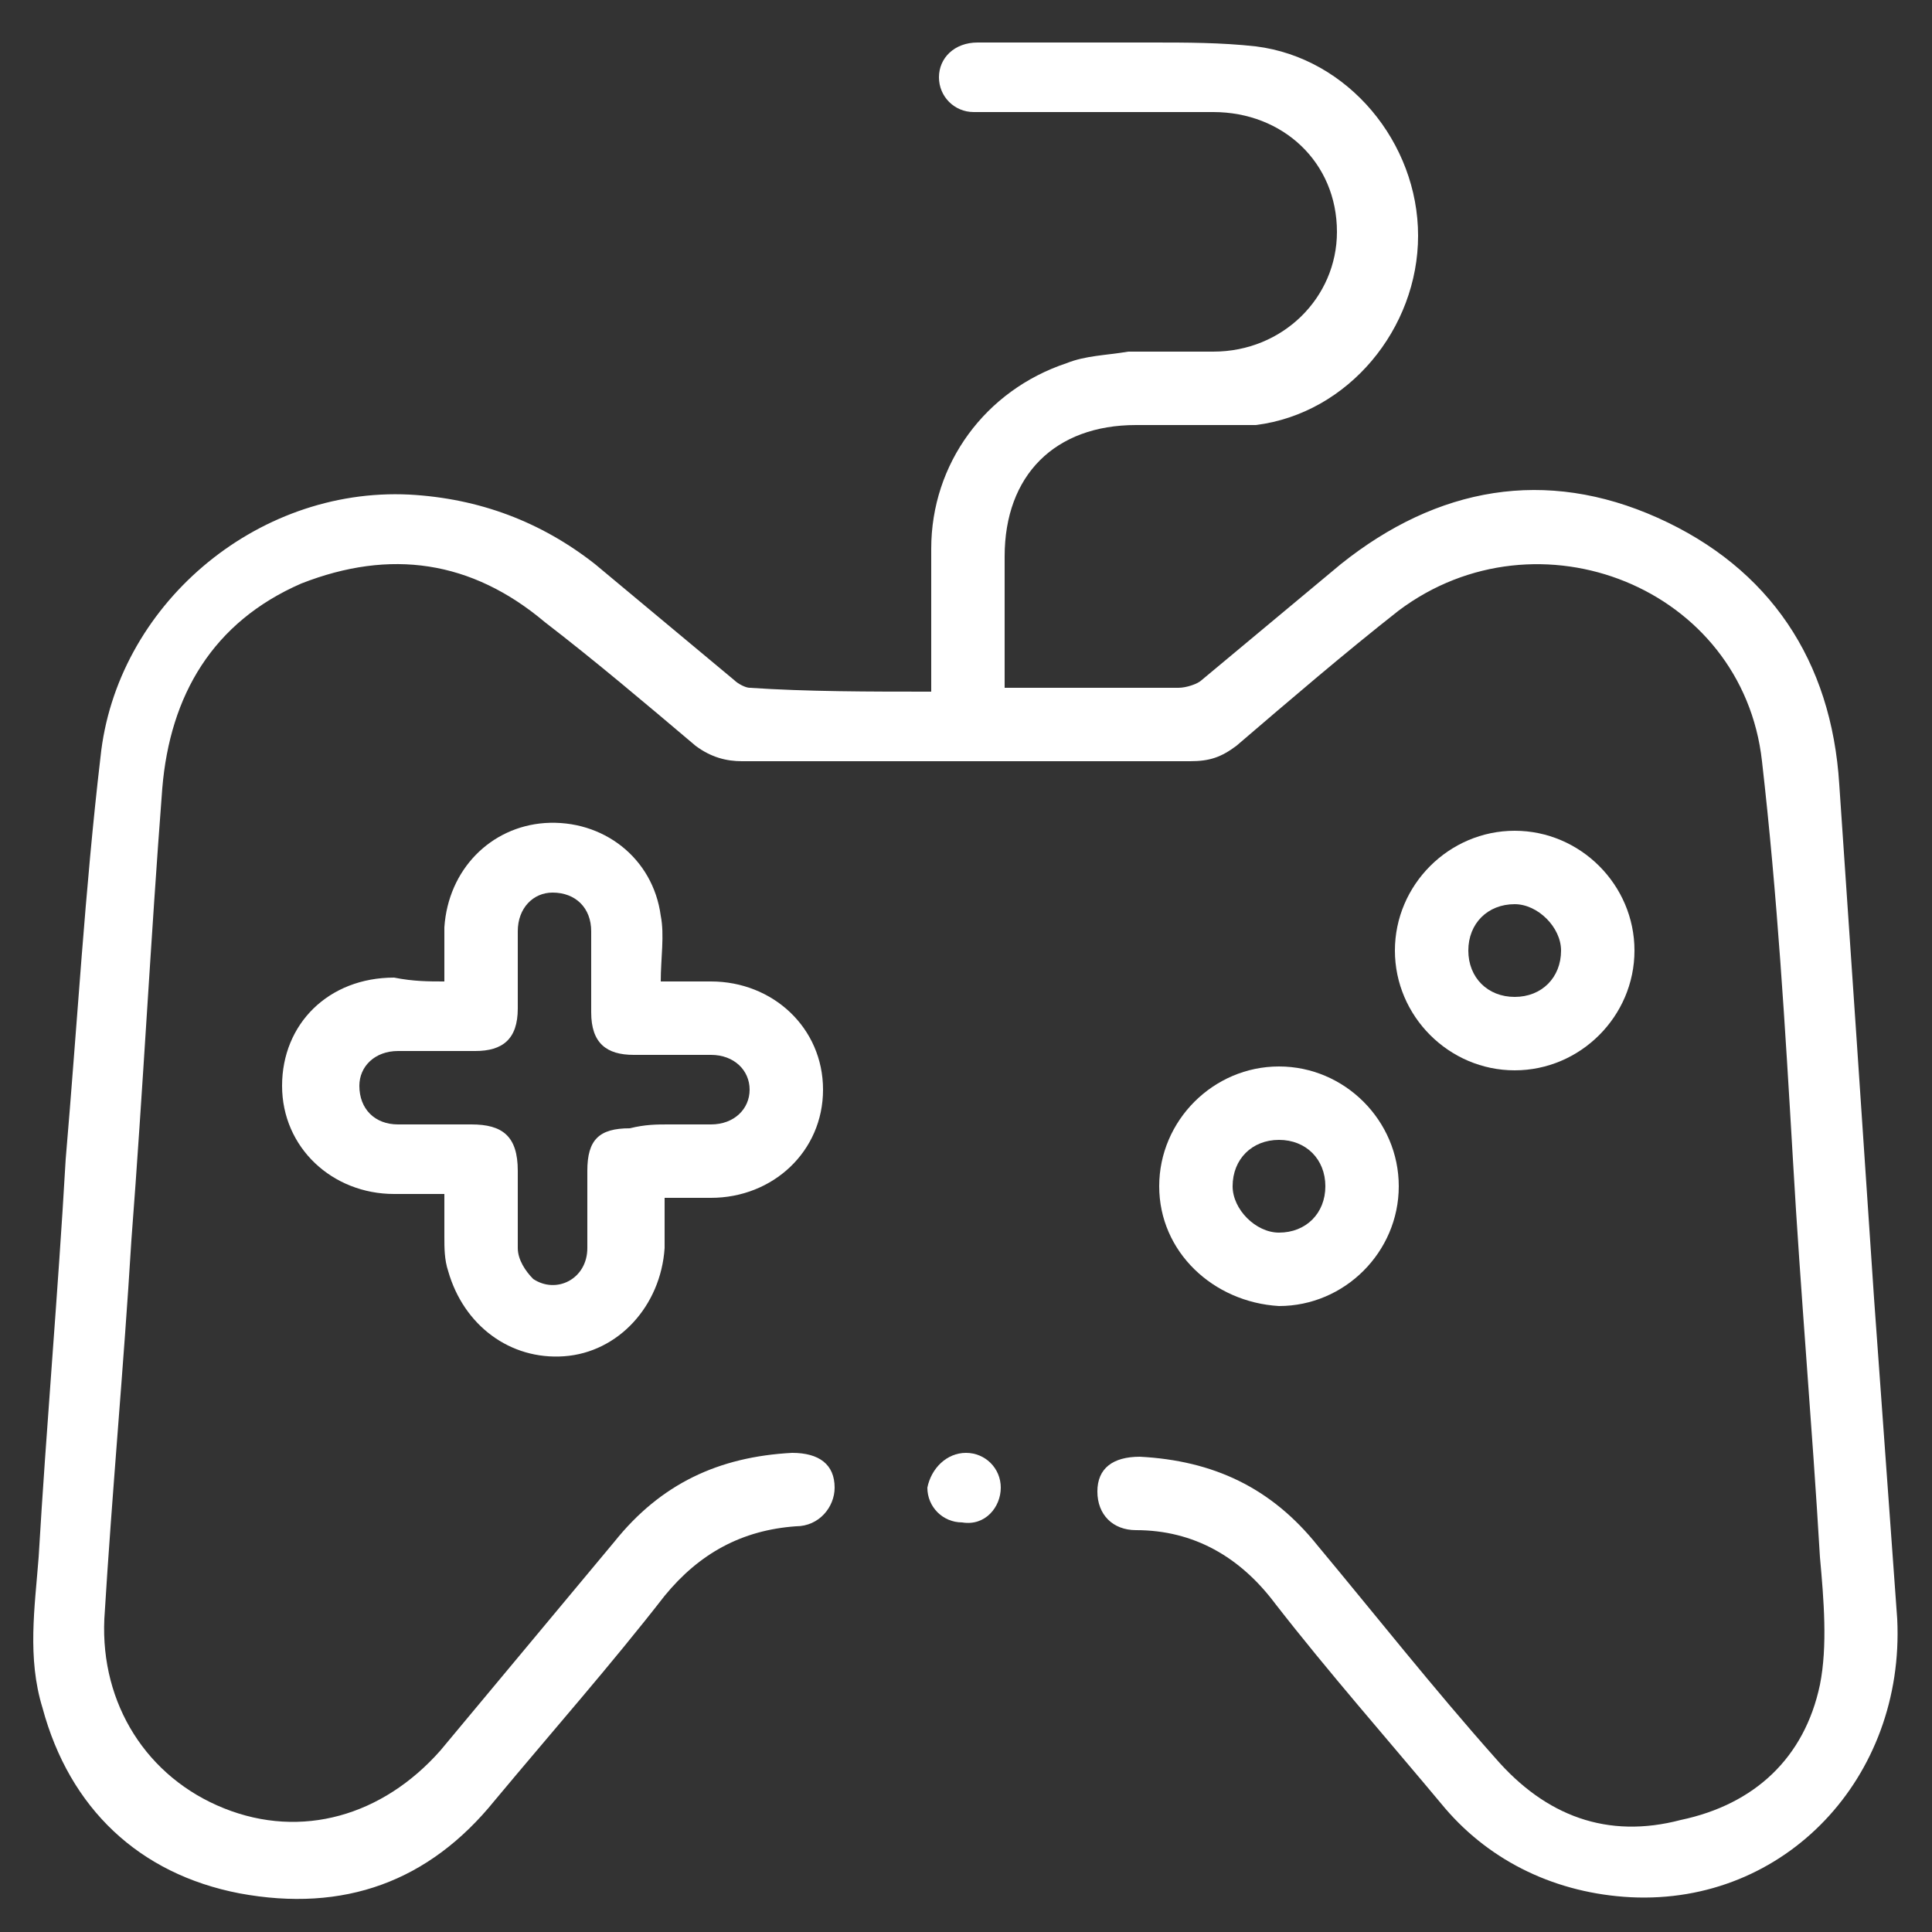 <?xml version="1.0" encoding="utf-8"?>
<!-- Generator: Adobe Illustrator 26.3.1, SVG Export Plug-In . SVG Version: 6.00 Build 0)  -->
<svg version="1.1" id="Layer_1" xmlns="http://www.w3.org/2000/svg" xmlns:xlink="http://www.w3.org/1999/xlink" x="0px" y="0px"
	 viewBox="0 0 50 50" style="enable-background:new 0 0 50 50;" xml:space="preserve">
<rect x="0" y="0" width="50" height="50" fill="#333333" stroke="none"/>
<style type="text/css">
	.st0{fill:#FFFFFF;}
</style>
<g>
	<path class="st0" d="M24.1,17.9c0-1.3,0-2.5,0-3.7c0-2.2,1.4-4.1,3.5-4.8c0.5-0.2,1-0.2,1.6-0.3c0.7,0,1.4,0,2.2,0
		c1.8,0,3.2-1.4,3.2-3.1c0-1.8-1.4-3.1-3.2-3.1c-1.9,0-3.9,0-5.8,0c-0.1,0-0.3,0-0.4,0c-0.5,0-0.9-0.4-0.9-0.9c0-0.5,0.4-0.9,1-0.9
		c1.5,0,3,0,4.5,0c0.9,0,1.8,0,2.7,0.1c2.4,0.3,4.2,2.5,4.2,4.9c0,2.4-1.8,4.6-4.2,4.9C31.3,11,30.3,11,29.4,11
		c-2.1,0-3.4,1.3-3.4,3.4c0,1.1,0,2.3,0,3.4c0.2,0,0.4,0,0.6,0c1.3,0,2.6,0,3.9,0c0.2,0,0.5-0.1,0.6-0.2c1.2-1,2.4-2,3.6-3
		c2.5-2,5.3-2.5,8.2-1.2c2.9,1.3,4.5,3.7,4.7,6.9c0.3,4.4,0.6,8.8,0.9,13.3c0.2,2.8,0.4,5.5,0.6,8.3c0.2,4.1-2.9,7.4-6.9,7.2
		c-1.9-0.1-3.6-0.9-4.8-2.3c-1.5-1.8-3-3.5-4.4-5.3c-0.9-1.2-2.1-1.9-3.6-1.9c-0.6,0-1-0.4-1-1c0-0.6,0.4-0.9,1.1-0.9
		c1.9,0.1,3.4,0.8,4.6,2.3c1.5,1.8,3,3.7,4.6,5.5c1.3,1.5,2.9,2.1,4.8,1.6c1.9-0.4,3.2-1.6,3.6-3.5c0.2-1,0.1-2.2,0-3.3
		c-0.2-3.4-0.5-6.8-0.7-10.3c-0.2-3.4-0.4-6.8-0.8-10.3c-0.5-4.5-5.8-6.6-9.4-3.9c-1.4,1.1-2.8,2.3-4.2,3.5
		c-0.4,0.3-0.7,0.4-1.2,0.4c-3.9,0-7.7,0-11.6,0c-0.4,0-0.8-0.1-1.2-0.4c-1.3-1.1-2.6-2.2-3.9-3.2c-1.9-1.6-4-1.9-6.3-1
		c-2.3,1-3.4,2.9-3.6,5.3c-0.3,3.9-0.5,7.8-0.8,11.7c-0.2,3.3-0.5,6.5-0.7,9.8c-0.1,2.2,1.1,4.1,3.1,4.9c2,0.8,4.1,0.2,5.6-1.5
		c1.5-1.8,3-3.6,4.5-5.4c1.2-1.5,2.7-2.2,4.6-2.3c0.7,0,1.1,0.3,1.1,0.9c0,0.5-0.4,1-1,1c-1.4,0.1-2.5,0.7-3.4,1.8
		c-1.4,1.8-2.9,3.5-4.4,5.3c-1.7,2.1-3.9,2.9-6.6,2.4c-2.6-0.5-4.4-2.2-5.1-4.8c-0.4-1.3-0.2-2.6-0.1-3.9c0.2-3.4,0.5-6.8,0.7-10.3
		C2,26.5,2.2,23,2.6,19.6c0.4-3.9,4-7,8-6.8c1.8,0.1,3.4,0.7,4.8,1.8c1.2,1,2.4,2,3.6,3c0.1,0.1,0.3,0.2,0.4,0.2
		C20.9,17.9,22.5,17.9,24.1,17.9z"/>
	<path class="st0" d="M11.5,25.4c0-0.5,0-1,0-1.4c0.1-1.5,1.2-2.6,2.6-2.7c1.5-0.1,2.8,0.9,3,2.4c0.1,0.5,0,1.1,0,1.7
		c0.5,0,0.9,0,1.3,0c1.6,0,2.9,1.2,2.9,2.8c0,1.6-1.3,2.8-2.9,2.8c-0.4,0-0.8,0-1.2,0c0,0.5,0,0.9,0,1.3c-0.1,1.5-1.2,2.7-2.6,2.8
		c-1.4,0.1-2.6-0.8-3-2.2c-0.1-0.3-0.1-0.6-0.1-0.9c0-0.3,0-0.7,0-1.1c-0.4,0-0.9,0-1.3,0c-1.6,0-2.9-1.2-2.9-2.8
		c0-1.6,1.2-2.8,2.9-2.8C10.7,25.4,11.1,25.4,11.5,25.4z M17.3,29.1c0.4,0,0.7,0,1.1,0c0.6,0,1-0.4,1-0.9c0-0.5-0.4-0.9-1-0.9
		c-0.7,0-1.3,0-2,0c-0.7,0-1.1-0.3-1.1-1.1c0-0.7,0-1.4,0-2.1c0-0.6-0.4-1-1-1c-0.5,0-0.9,0.4-0.9,1c0,0.7,0,1.3,0,2
		c0,0.8-0.4,1.1-1.1,1.1c-0.7,0-1.3,0-2,0c-0.6,0-1,0.4-1,0.9c0,0.6,0.4,1,1,1c0.6,0,1.3,0,1.9,0c0.8,0,1.2,0.3,1.2,1.2
		c0,0.7,0,1.3,0,2c0,0.3,0.2,0.6,0.4,0.8c0.6,0.4,1.4,0,1.4-0.8c0-0.7,0-1.3,0-2c0-0.8,0.3-1.1,1.1-1.1C16.7,29.1,17,29.1,17.3,29.1
		z"/>
	<path class="st0" d="M39.2,21.5c1.7,0,3.1,1.4,3.1,3.1c0,1.7-1.4,3.1-3.1,3.1c-1.7,0-3.1-1.4-3.1-3.1
		C36.1,22.9,37.5,21.5,39.2,21.5z M39.2,23.4c-0.7,0-1.2,0.5-1.2,1.2c0,0.7,0.5,1.2,1.2,1.2c0.7,0,1.2-0.5,1.2-1.2
		C40.4,24,39.8,23.4,39.2,23.4z"/>
	<path class="st0" d="M30,30.7c0-1.7,1.4-3.1,3.1-3.1c1.7,0,3.1,1.4,3.1,3.1c0,1.7-1.4,3.1-3.1,3.1C31.4,33.7,30,32.4,30,30.7z
		 M33.1,31.9c0.7,0,1.2-0.5,1.2-1.2c0-0.7-0.5-1.2-1.2-1.2c-0.7,0-1.2,0.5-1.2,1.2C31.9,31.3,32.5,31.9,33.1,31.9z"/>
	<path class="st0" d="M25,37.6c0.5,0,0.9,0.4,0.9,0.9c0,0.5-0.4,1-1,0.9c-0.5,0-0.9-0.4-0.9-0.9C24.1,38,24.5,37.6,25,37.6z"/>
</g>
</svg>
